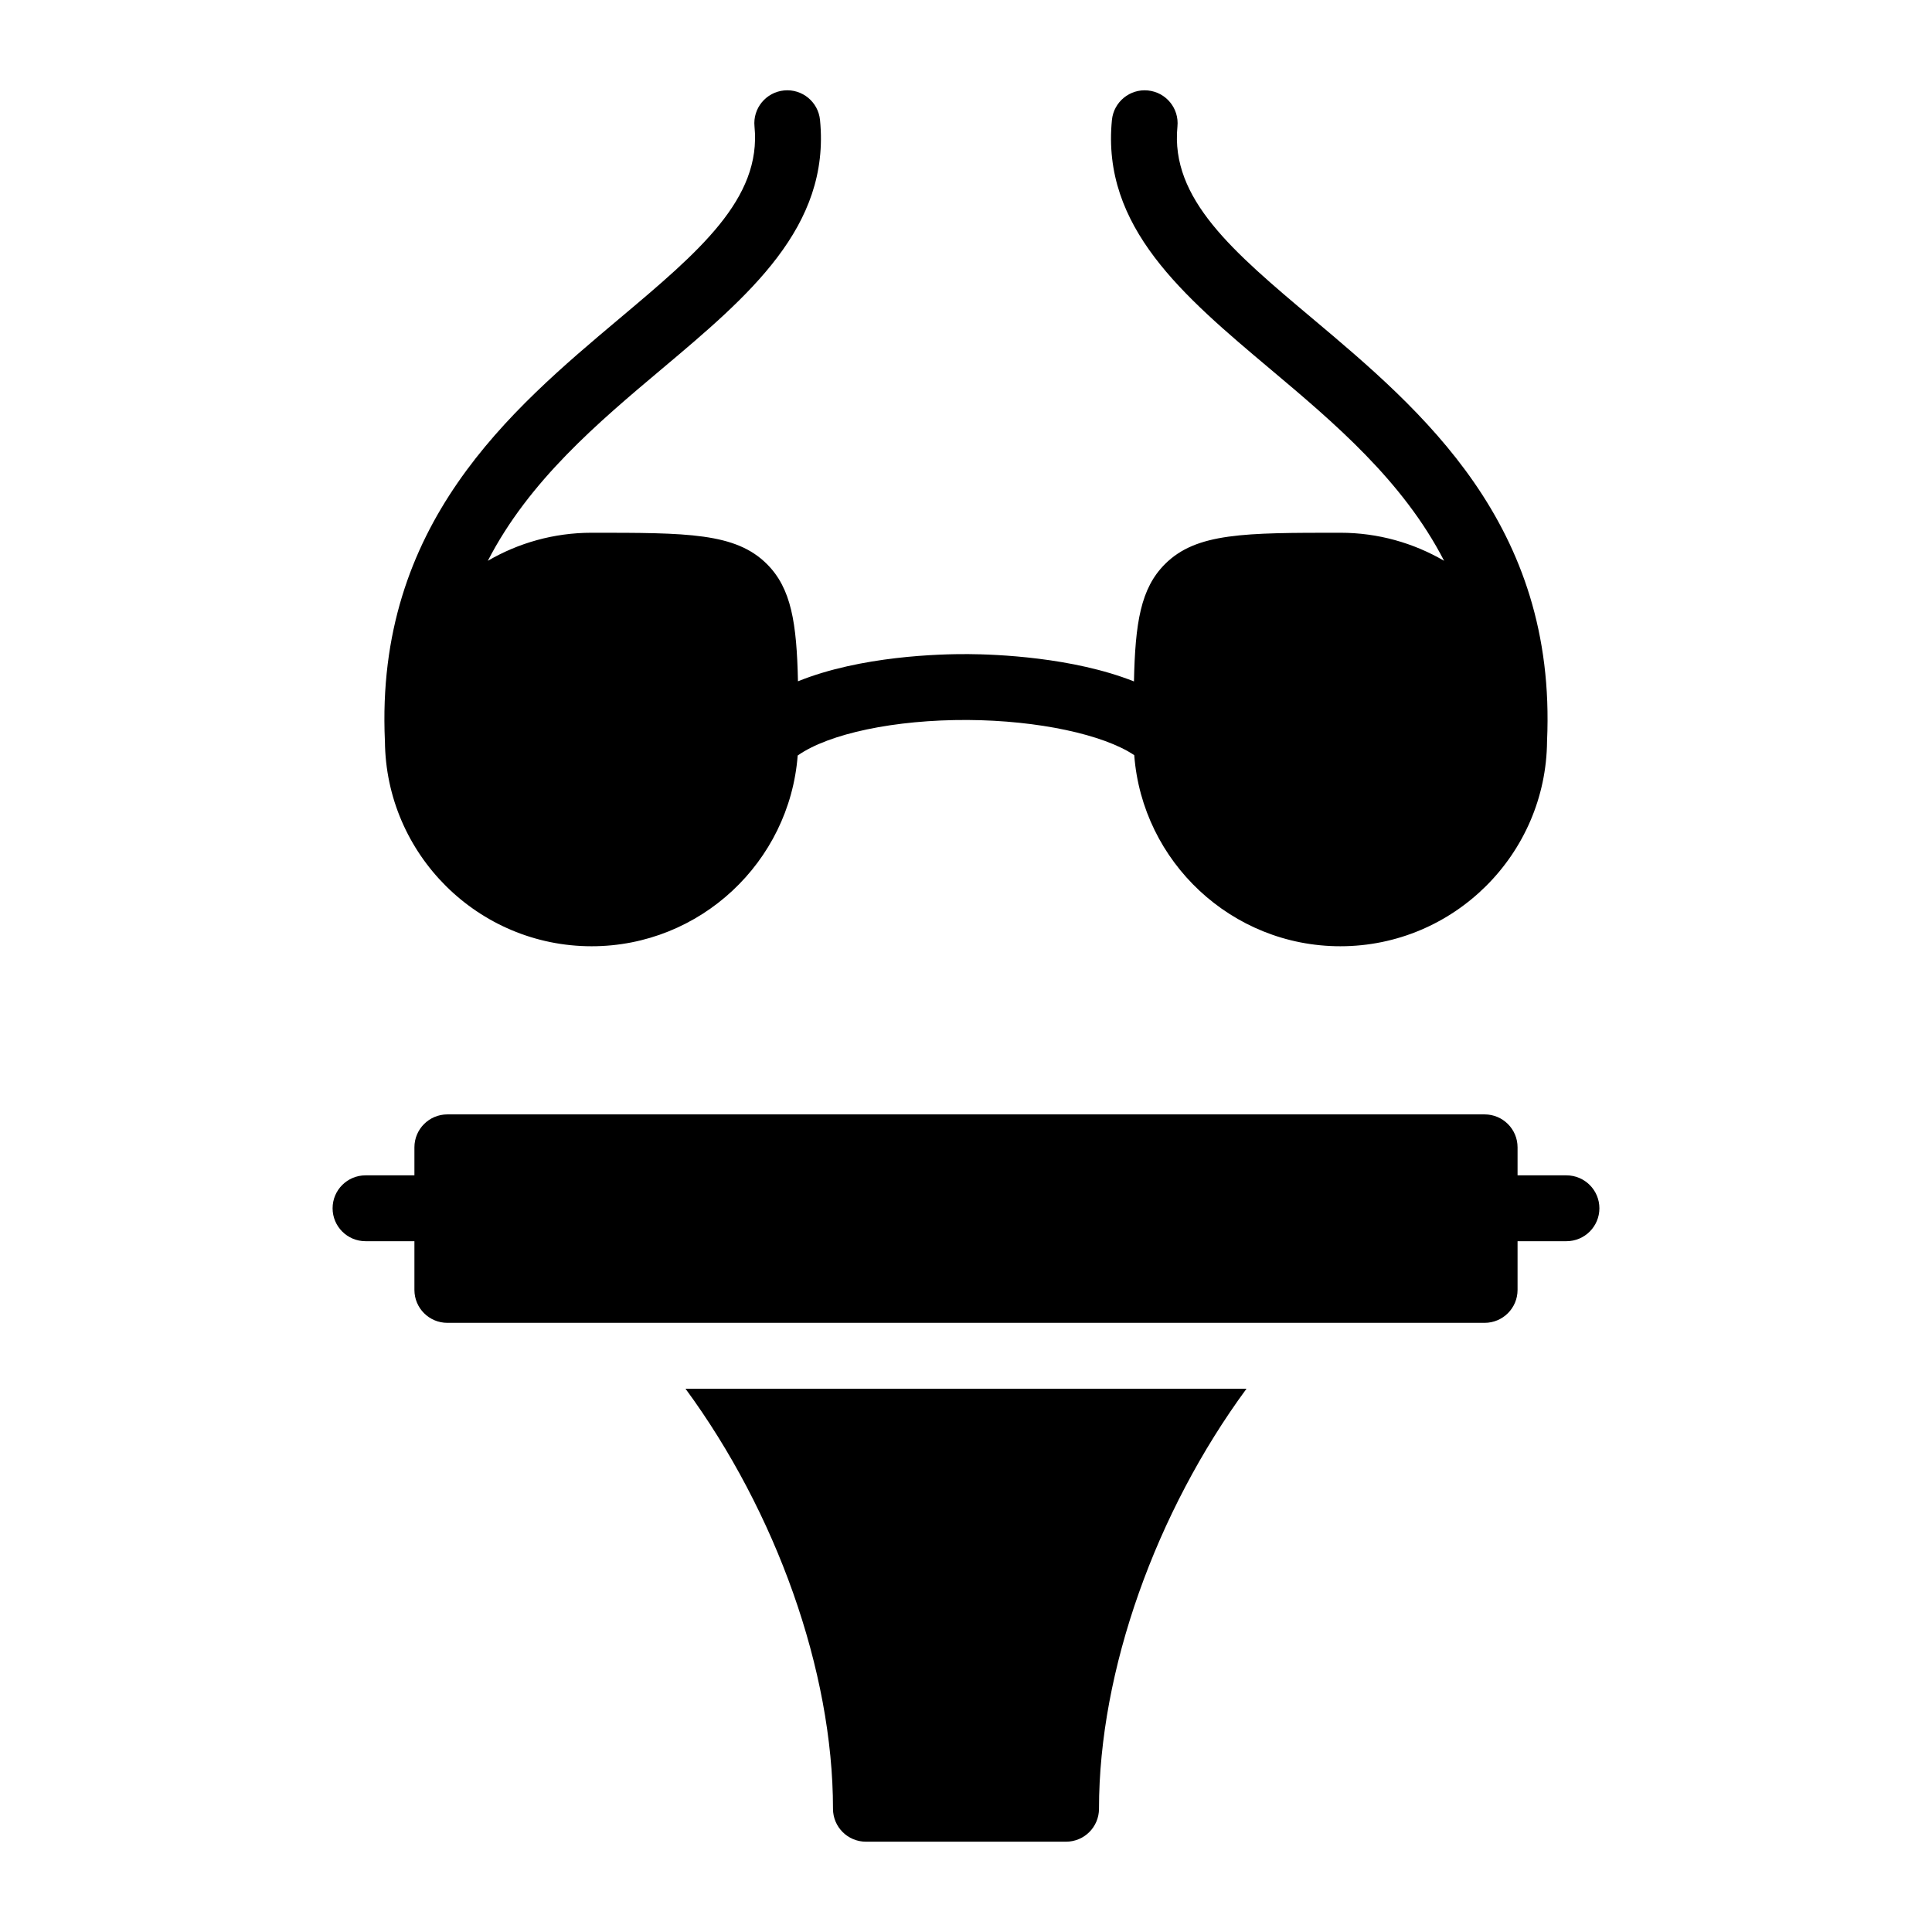 <?xml version="1.0" encoding="UTF-8"?>
<!-- Uploaded to: SVG Repo, www.svgrepo.com, Generator: SVG Repo Mixer Tools -->
<svg fill="#000000" width="800px" height="800px" version="1.1" viewBox="144 144 512 512" xmlns="http://www.w3.org/2000/svg">
 <g>
  <path d="m246.01 340.38c0.219 30.023 24.703 54.387 54.777 54.387 28.785 0 52.438-22.316 54.609-50.551 8.297-5.816 25.711-9.504 45.051-9.414 18.707 0.121 35.996 3.863 44.141 9.324 2.129 28.277 25.801 50.641 54.617 50.641 30.074 0 54.559-24.359 54.781-54.379v-0.016c2.613-57.473-33.293-87.672-62.145-111.94-21.066-17.719-37.707-31.715-35.805-50.918 0.473-4.797-3.027-9.066-7.824-9.539-4.777-0.48-9.066 3.027-9.539 7.824-2.805 28.359 18.93 46.637 41.938 65.988 16.883 14.199 35.152 29.578 46.094 50.832-8.09-4.715-17.48-7.434-27.504-7.434-25.41 0-38.16 0-46.477 8.312-6.43 6.43-7.883 15.543-8.211 31.086-16.203-6.422-36.562-7.191-43.957-7.238-7.559-0.043-28.488 0.496-45.086 7.207-0.332-15.52-1.785-24.629-8.211-31.055-8.312-8.312-21.066-8.312-46.473-8.312-10.02 0-19.41 2.715-27.504 7.434 10.945-21.254 29.215-36.633 46.094-50.832 23.008-19.355 44.742-37.633 41.938-65.992-0.473-4.797-4.754-8.301-9.539-7.824-4.797 0.477-8.297 4.746-7.824 9.539 1.902 19.207-14.738 33.199-35.805 50.922-28.848 24.266-64.75 54.465-62.141 111.94 0.004 0.004 0.004 0.004 0.004 0.008z"/>
  <path d="m559.13 455.48h-12.961v-7.43c0-4.816-3.906-8.723-8.727-8.723h-274.89c-4.816 0-8.727 3.906-8.727 8.723v7.43h-12.961c-4.816 0-8.723 3.906-8.723 8.723 0 4.816 3.906 8.727 8.723 8.727h12.961v12.914c0 4.816 3.906 8.723 8.727 8.723h274.89c4.816 0 8.727-3.906 8.727-8.723v-12.914h12.961c4.816 0 8.727-3.906 8.727-8.727-0.004-4.812-3.91-8.723-8.727-8.723z"/>
  <path d="m364.75 623.34c0 4.82 3.906 8.727 8.723 8.727h53.043c4.816 0 8.727-3.906 8.727-8.727 0-36.695 15.148-78.75 39.098-111.32h-148.68c23.938 32.57 39.09 74.625 39.09 111.32z"/>
 </g>
</svg>